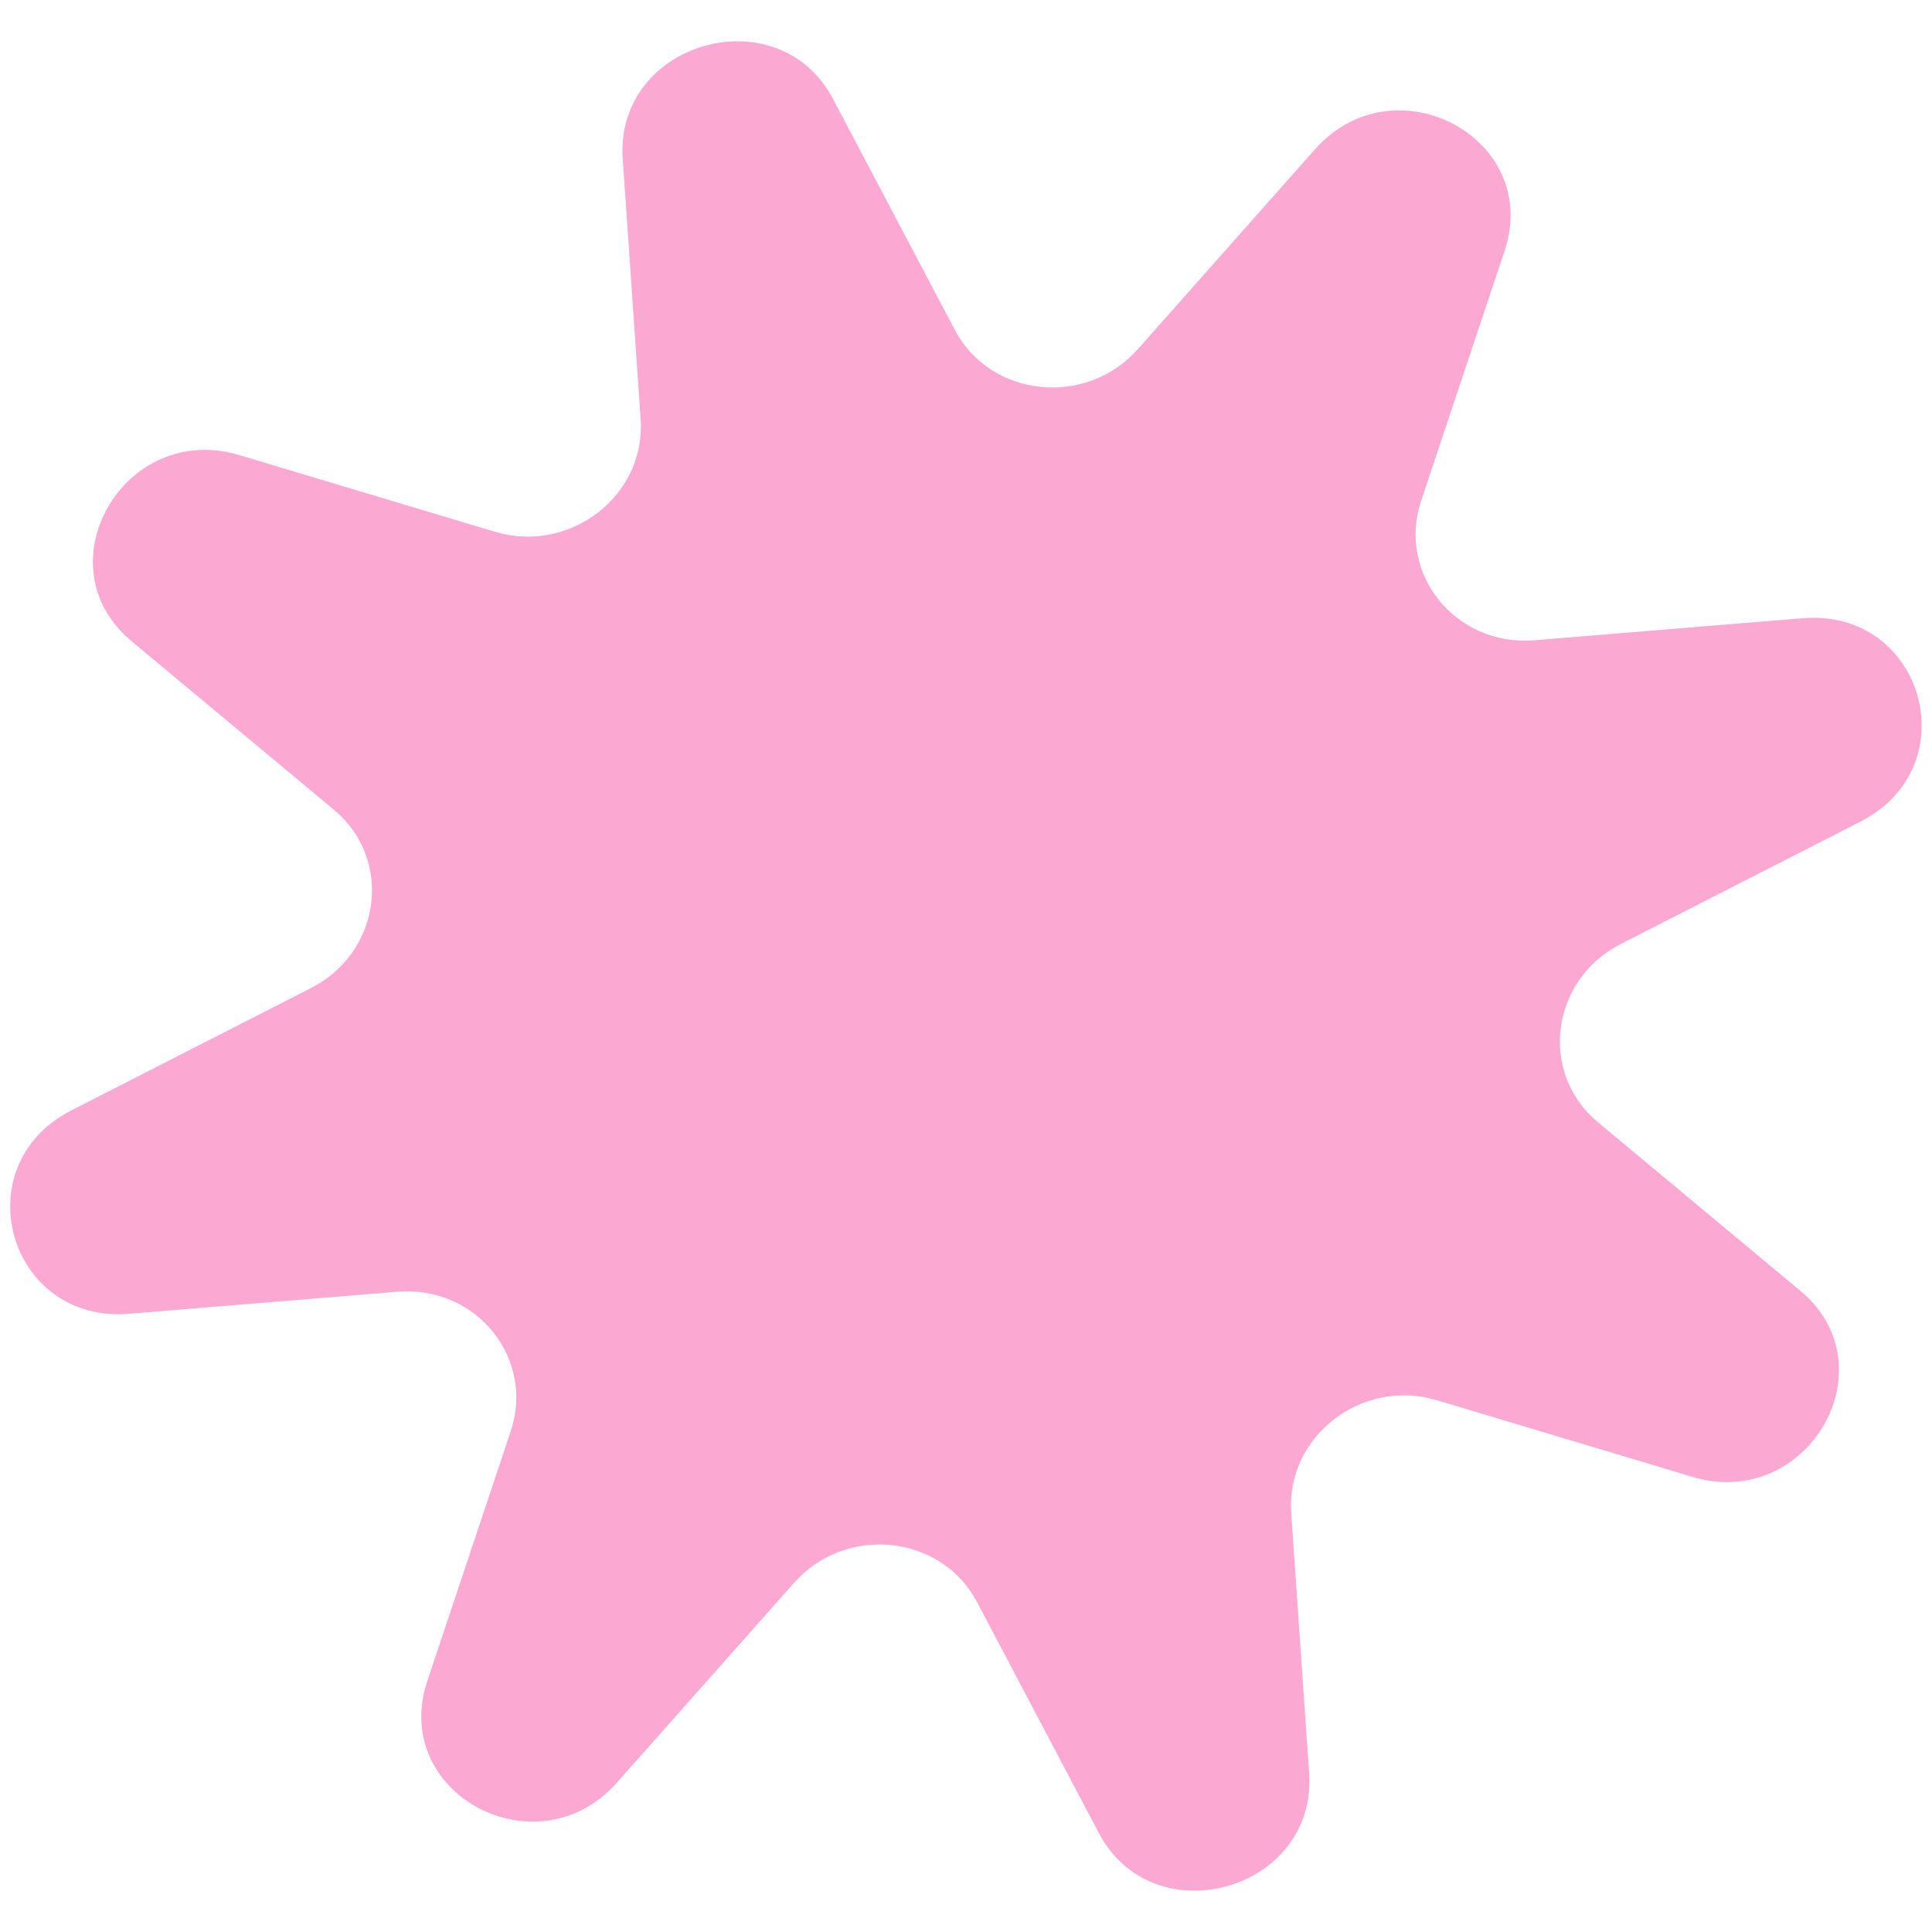 <?xml version="1.0" encoding="UTF-8"?>
<svg id="Calque_2" data-name="Calque 2" xmlns="http://www.w3.org/2000/svg" viewBox="0 0 337.51 337.51">
  <defs>
    <style>
      .cls-1 {
        fill: none;
      }

      .cls-1, .cls-2 {
        stroke-width: 0px;
      }

      .cls-2 {
        fill: #fba8d2;
      }
    </style>
  </defs>
  <g id="Calque_1-2" data-name="Calque 1">
    <path class="cls-2" d="m283.15,164.91l41.87-21.38c18.87-9.64,11.02-37.27-10.1-35.53l-46.86,3.85c-13.74,1.13-24.06-11.58-19.79-24.38l14.57-43.63c6.57-19.67-19.19-33.46-33.13-17.74l-30.92,34.88c-9.07,10.23-25.74,8.49-31.98-3.34l-21.27-40.33c-9.59-18.18-38.16-10.05-36.75,10.45l3.13,45.48c.92,13.34-12.35,23.59-25.44,19.66l-44.65-13.39c-20.12-6.04-34.77,19.25-18.84,32.51l35.35,29.44c10.37,8.63,8.28,24.87-4,31.14l-41.87,21.38c-18.87,9.64-11.02,37.27,10.1,35.53l46.86-3.85c13.74-1.13,24.06,11.58,19.79,24.38l-14.57,43.63c-6.57,19.67,19.19,33.46,33.13,17.74l30.92-34.88c9.07-10.23,25.74-8.49,31.98,3.34l21.27,40.33c9.59,18.18,38.16,10.05,36.75-10.45l-3.13-45.48c-.92-13.34,12.35-23.59,25.44-19.66l44.65,13.39c20.12,6.04,34.77-19.25,18.84-32.51l-35.35-29.44c-10.37-8.63-8.28-24.87,4-31.14Z"/>
    <rect class="cls-1" width="337.51" height="337.51"/>
  </g>
</svg>